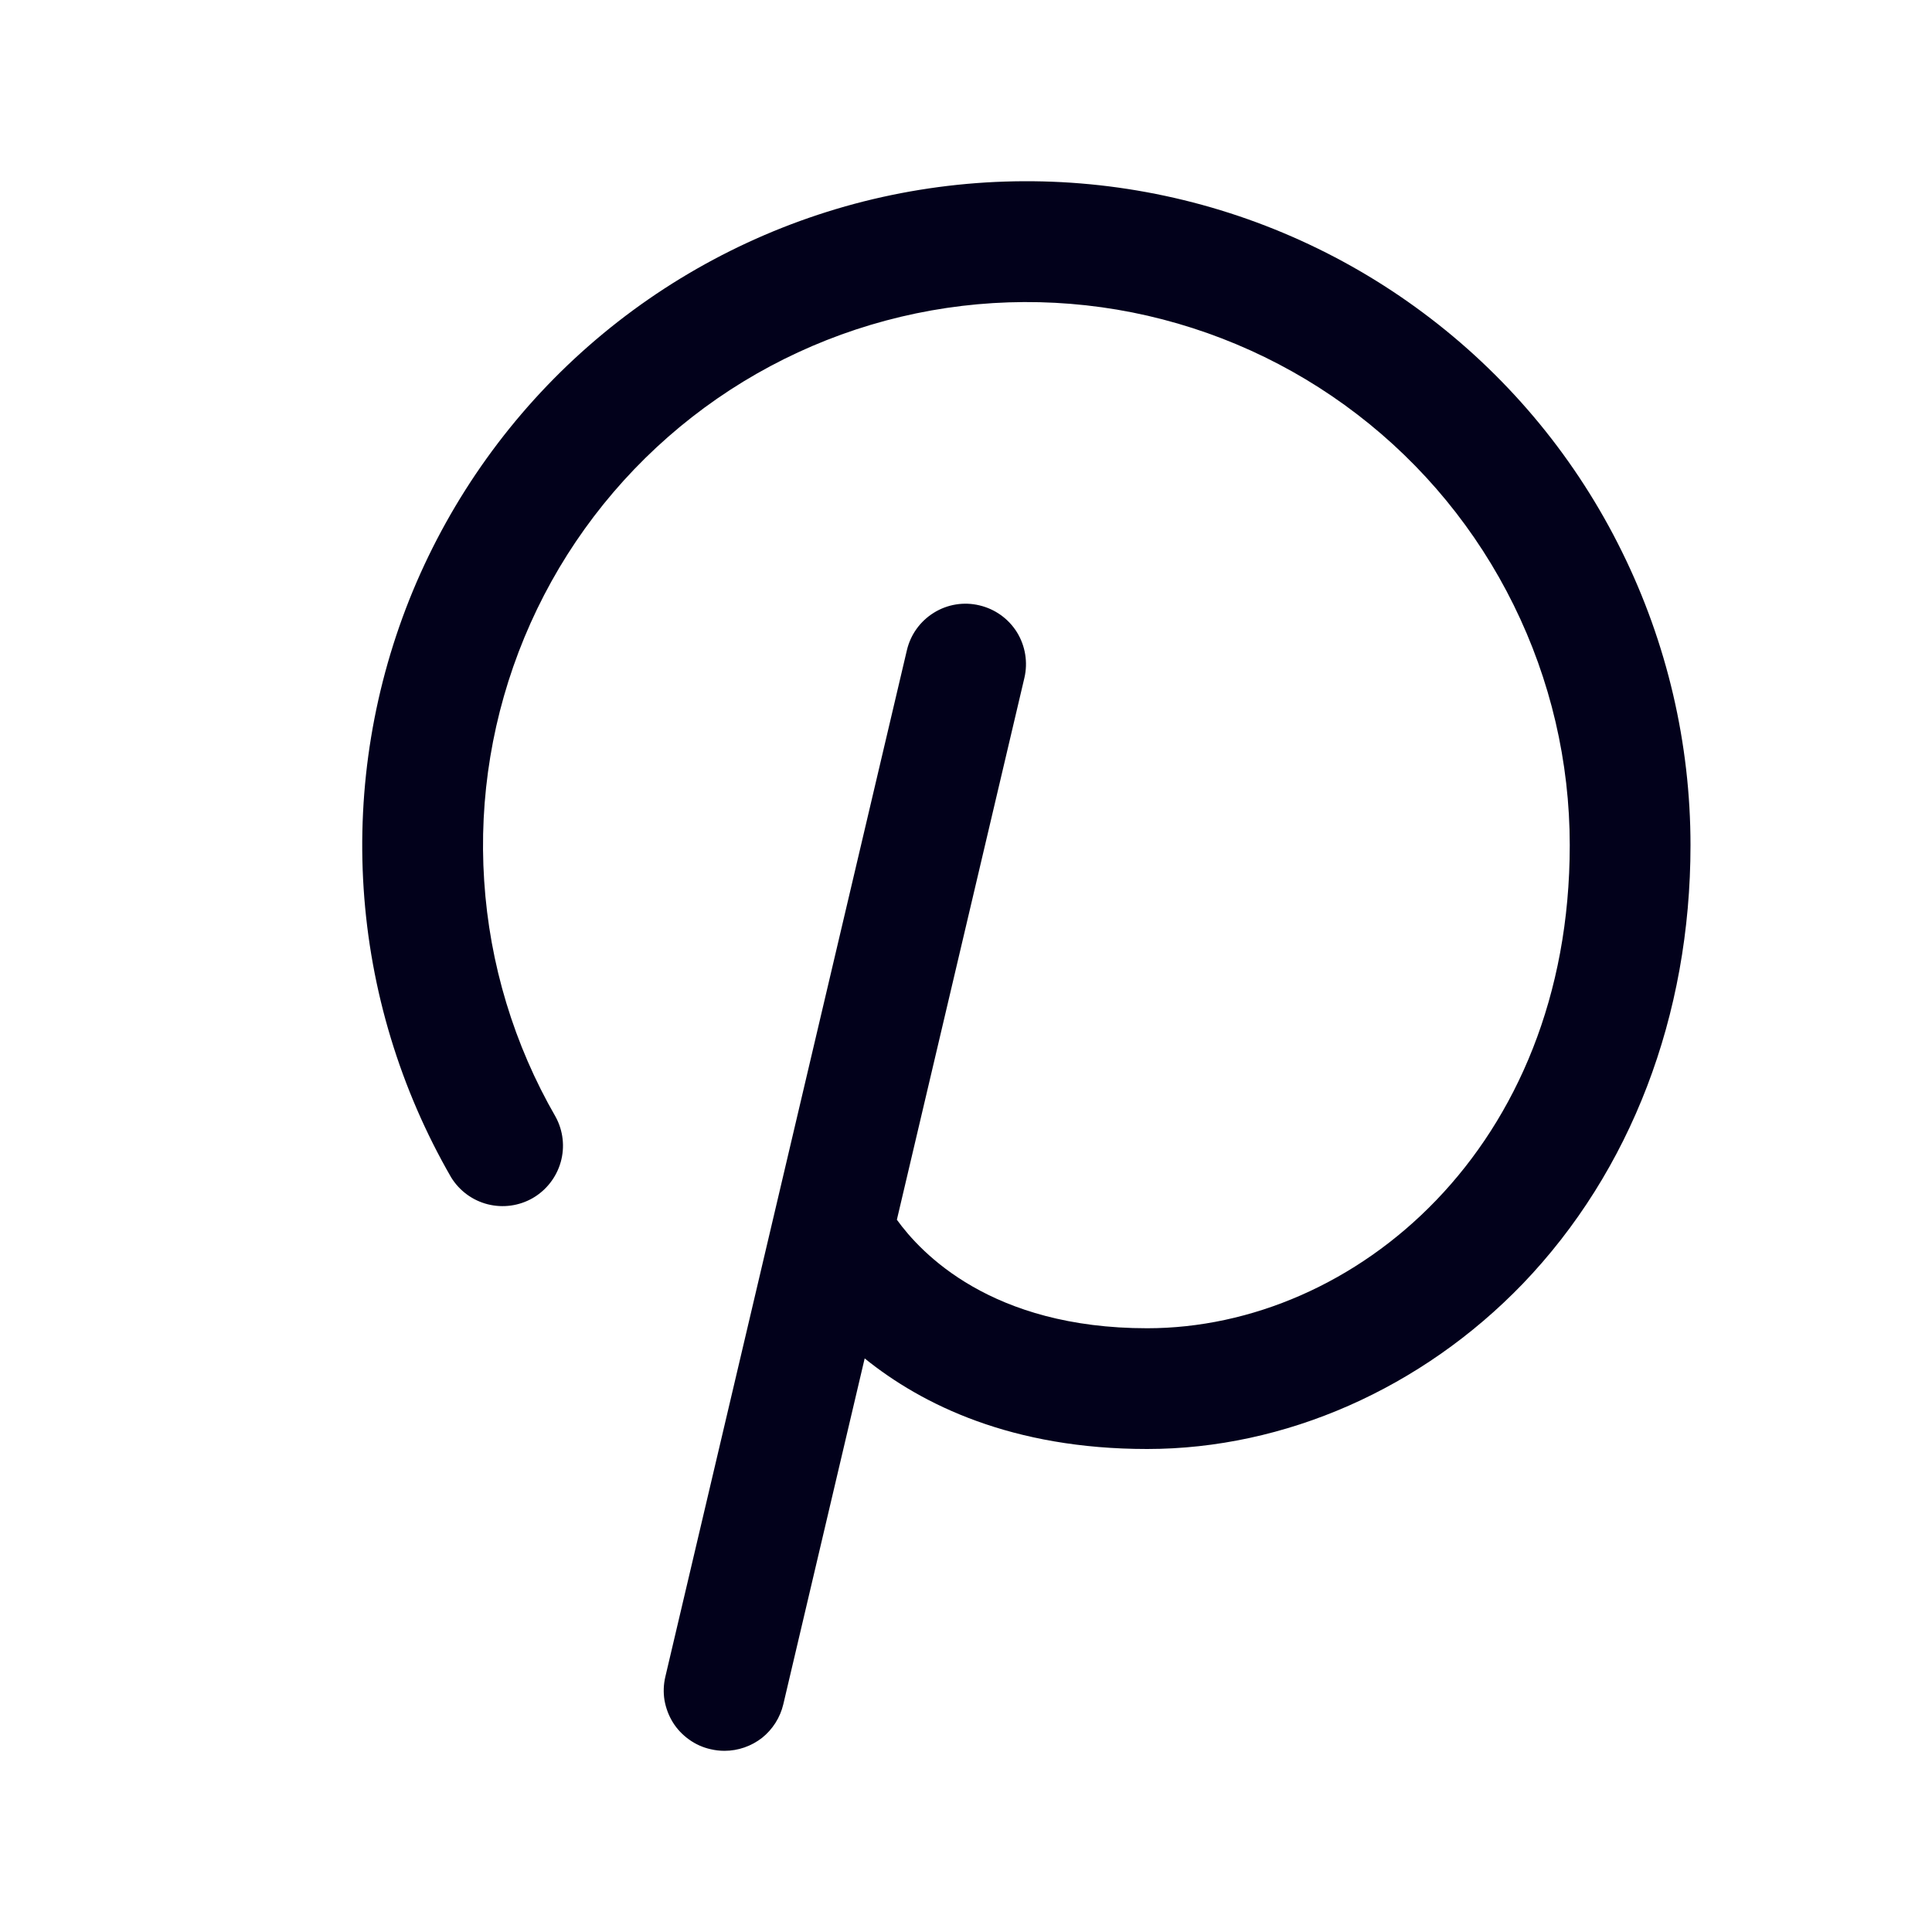 <svg width="18" height="18" viewBox="0 0 18 18" fill="none" xmlns="http://www.w3.org/2000/svg">
    <path
        d="M15.75 7.875C15.75 9.462 15.194 10.912 14.187 11.961C13.246 12.937 11.971 13.5 10.688 13.5C9.43 13.5 8.591 13.088 8.056 12.656L7.298 15.878C7.269 16.001 7.199 16.112 7.1 16.191C7 16.269 6.877 16.312 6.75 16.312C6.706 16.312 6.663 16.307 6.621 16.297C6.548 16.281 6.48 16.25 6.42 16.207C6.36 16.164 6.308 16.11 6.269 16.047C6.23 15.984 6.204 15.914 6.191 15.841C6.179 15.768 6.182 15.693 6.199 15.621L8.449 6.059C8.483 5.913 8.573 5.788 8.7 5.709C8.827 5.63 8.98 5.605 9.125 5.64C9.27 5.674 9.396 5.764 9.475 5.891C9.553 6.018 9.578 6.171 9.544 6.316L8.356 11.364C8.578 11.672 9.232 12.375 10.688 12.375C12.623 12.375 14.625 10.691 14.625 7.875C14.625 7.098 14.446 6.333 14.102 5.636C13.759 4.94 13.26 4.332 12.644 3.86C12.028 3.387 11.311 3.063 10.55 2.911C9.788 2.76 9.002 2.786 8.252 2.987C7.502 3.188 6.809 3.558 6.225 4.07C5.641 4.582 5.183 5.221 4.886 5.938C4.589 6.655 4.46 7.431 4.511 8.206C4.561 8.981 4.789 9.734 5.177 10.406C5.247 10.535 5.264 10.686 5.224 10.827C5.184 10.968 5.091 11.088 4.964 11.162C4.837 11.235 4.687 11.256 4.544 11.22C4.402 11.184 4.28 11.094 4.203 10.969C3.729 10.147 3.45 9.227 3.388 8.28C3.326 7.333 3.483 6.384 3.846 5.507C4.21 4.631 4.77 3.849 5.483 3.224C6.197 2.598 7.045 2.145 7.961 1.899C8.878 1.654 9.839 1.622 10.769 1.807C11.7 1.992 12.576 2.389 13.329 2.967C14.082 3.544 14.692 4.287 15.111 5.139C15.531 5.99 15.75 6.926 15.75 7.875Z"
        fill="#02011B" />
</svg>